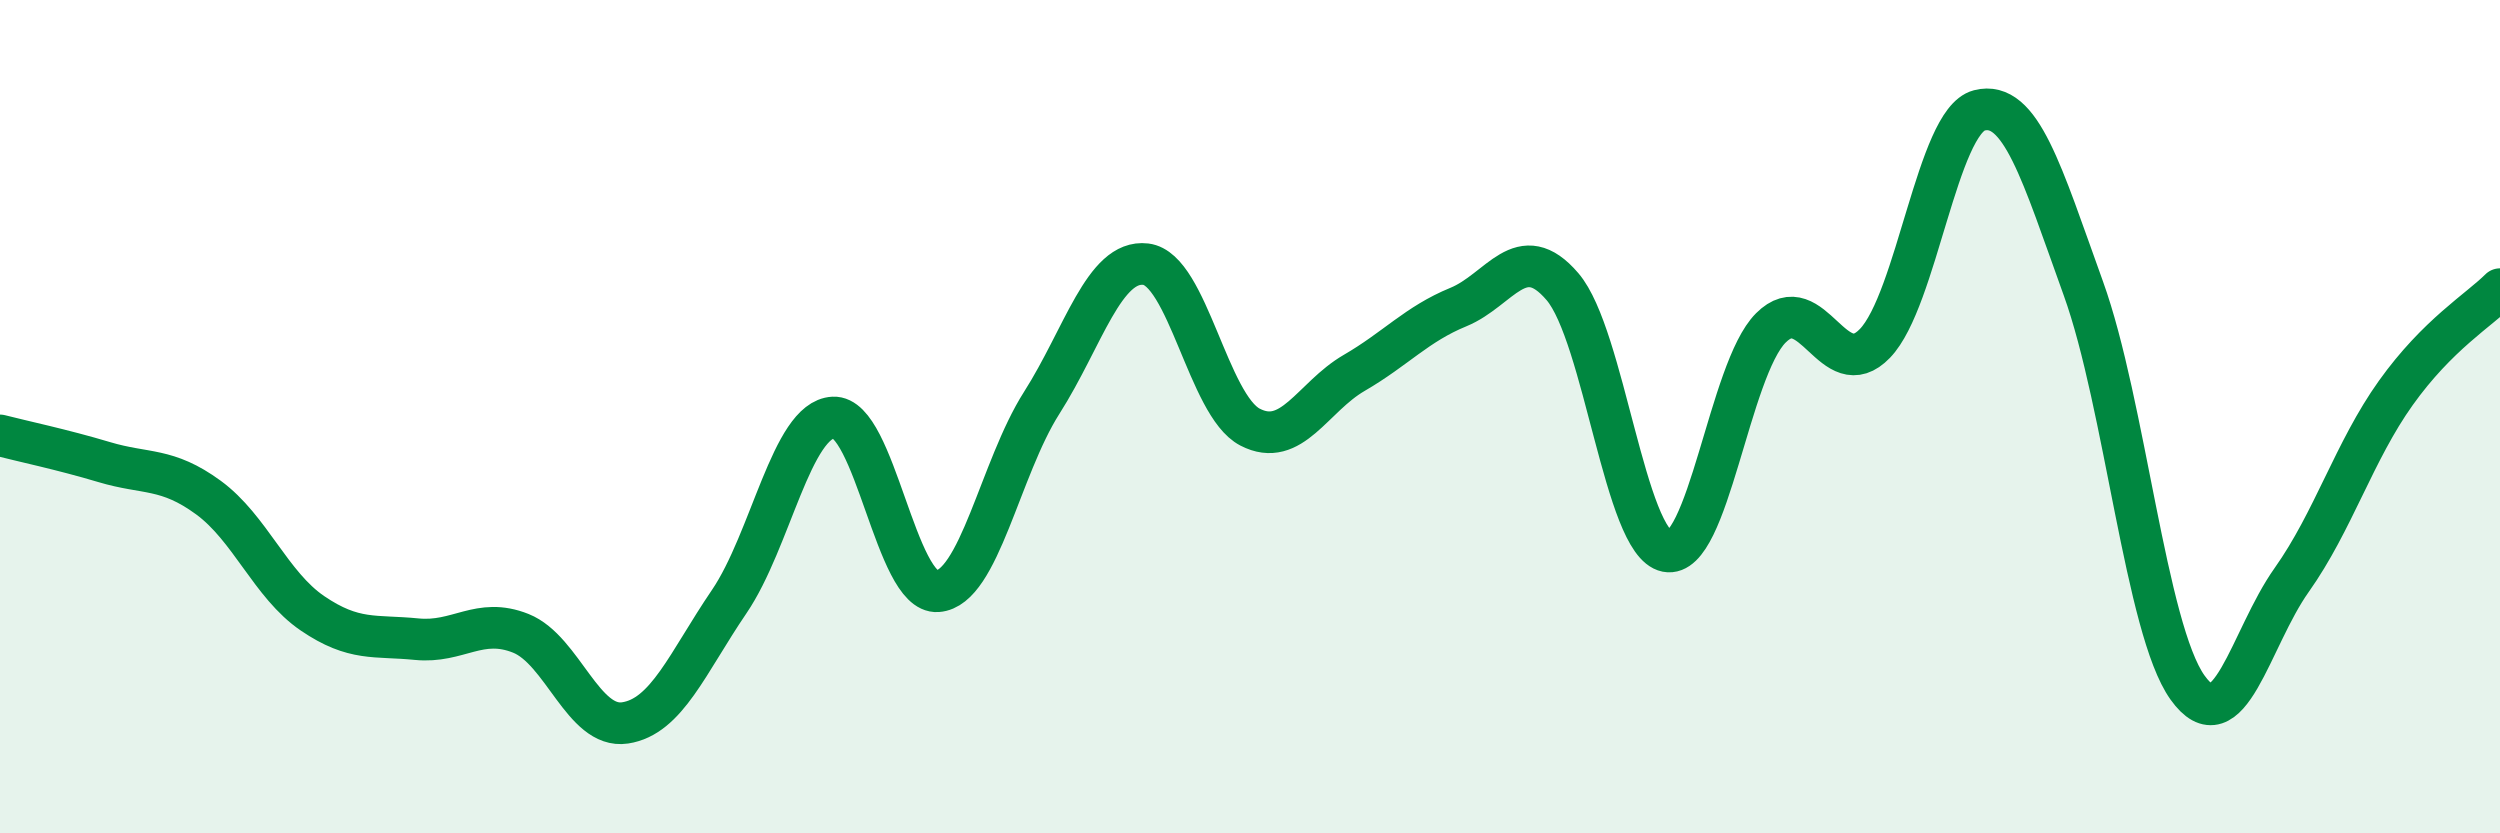 
    <svg width="60" height="20" viewBox="0 0 60 20" xmlns="http://www.w3.org/2000/svg">
      <path
        d="M 0,10.45 C 0.5,10.58 1.5,10.79 2.5,11.09 C 3.5,11.39 4,11.21 5,11.94 C 6,12.67 6.5,14.04 7.5,14.72 C 8.5,15.4 9,15.24 10,15.34 C 11,15.44 11.5,14.8 12.5,15.2 C 13.5,15.6 14,17.5 15,17.35 C 16,17.2 16.5,15.91 17.5,14.44 C 18.5,12.97 19,10.07 20,10.02 C 21,9.97 21.5,14.26 22.5,14.19 C 23.5,14.12 24,11.24 25,9.67 C 26,8.1 26.5,6.22 27.5,6.34 C 28.5,6.46 29,9.73 30,10.25 C 31,10.77 31.5,9.53 32.5,8.95 C 33.5,8.37 34,7.78 35,7.37 C 36,6.96 36.5,5.71 37.5,6.88 C 38.5,8.05 39,13.03 40,13.23 C 41,13.43 41.5,8.87 42.5,7.87 C 43.5,6.87 44,9.28 45,8.24 C 46,7.2 46.5,2.91 47.5,2.65 C 48.5,2.39 49,4.15 50,6.92 C 51,9.69 51.5,15.1 52.5,16.5 C 53.5,17.9 54,15.33 55,13.92 C 56,12.51 56.5,10.83 57.5,9.43 C 58.5,8.03 59.5,7.44 60,6.94L60 20L0 20Z"
        fill="#008740"
        opacity="0.1"
        stroke-linecap="round"
        stroke-linejoin="round"
      />
      <path
        d="M 0,10.45 C 0.5,10.58 1.5,10.79 2.5,11.09 C 3.5,11.39 4,11.21 5,11.94 C 6,12.67 6.5,14.04 7.5,14.72 C 8.5,15.4 9,15.24 10,15.34 C 11,15.44 11.5,14.8 12.5,15.2 C 13.5,15.6 14,17.5 15,17.35 C 16,17.2 16.5,15.91 17.5,14.44 C 18.5,12.97 19,10.07 20,10.02 C 21,9.97 21.5,14.26 22.5,14.19 C 23.5,14.12 24,11.24 25,9.67 C 26,8.1 26.5,6.22 27.5,6.34 C 28.5,6.46 29,9.73 30,10.25 C 31,10.77 31.5,9.53 32.5,8.95 C 33.5,8.37 34,7.78 35,7.37 C 36,6.96 36.5,5.71 37.5,6.88 C 38.5,8.05 39,13.03 40,13.23 C 41,13.43 41.5,8.87 42.5,7.87 C 43.5,6.87 44,9.28 45,8.24 C 46,7.2 46.5,2.91 47.5,2.65 C 48.5,2.39 49,4.15 50,6.92 C 51,9.69 51.5,15.1 52.5,16.5 C 53.5,17.9 54,15.33 55,13.92 C 56,12.51 56.5,10.83 57.5,9.43 C 58.5,8.03 59.5,7.44 60,6.94"
        stroke="#008740"
        stroke-width="1"
        fill="none"
        stroke-linecap="round"
        stroke-linejoin="round"
      />
    </svg>
  